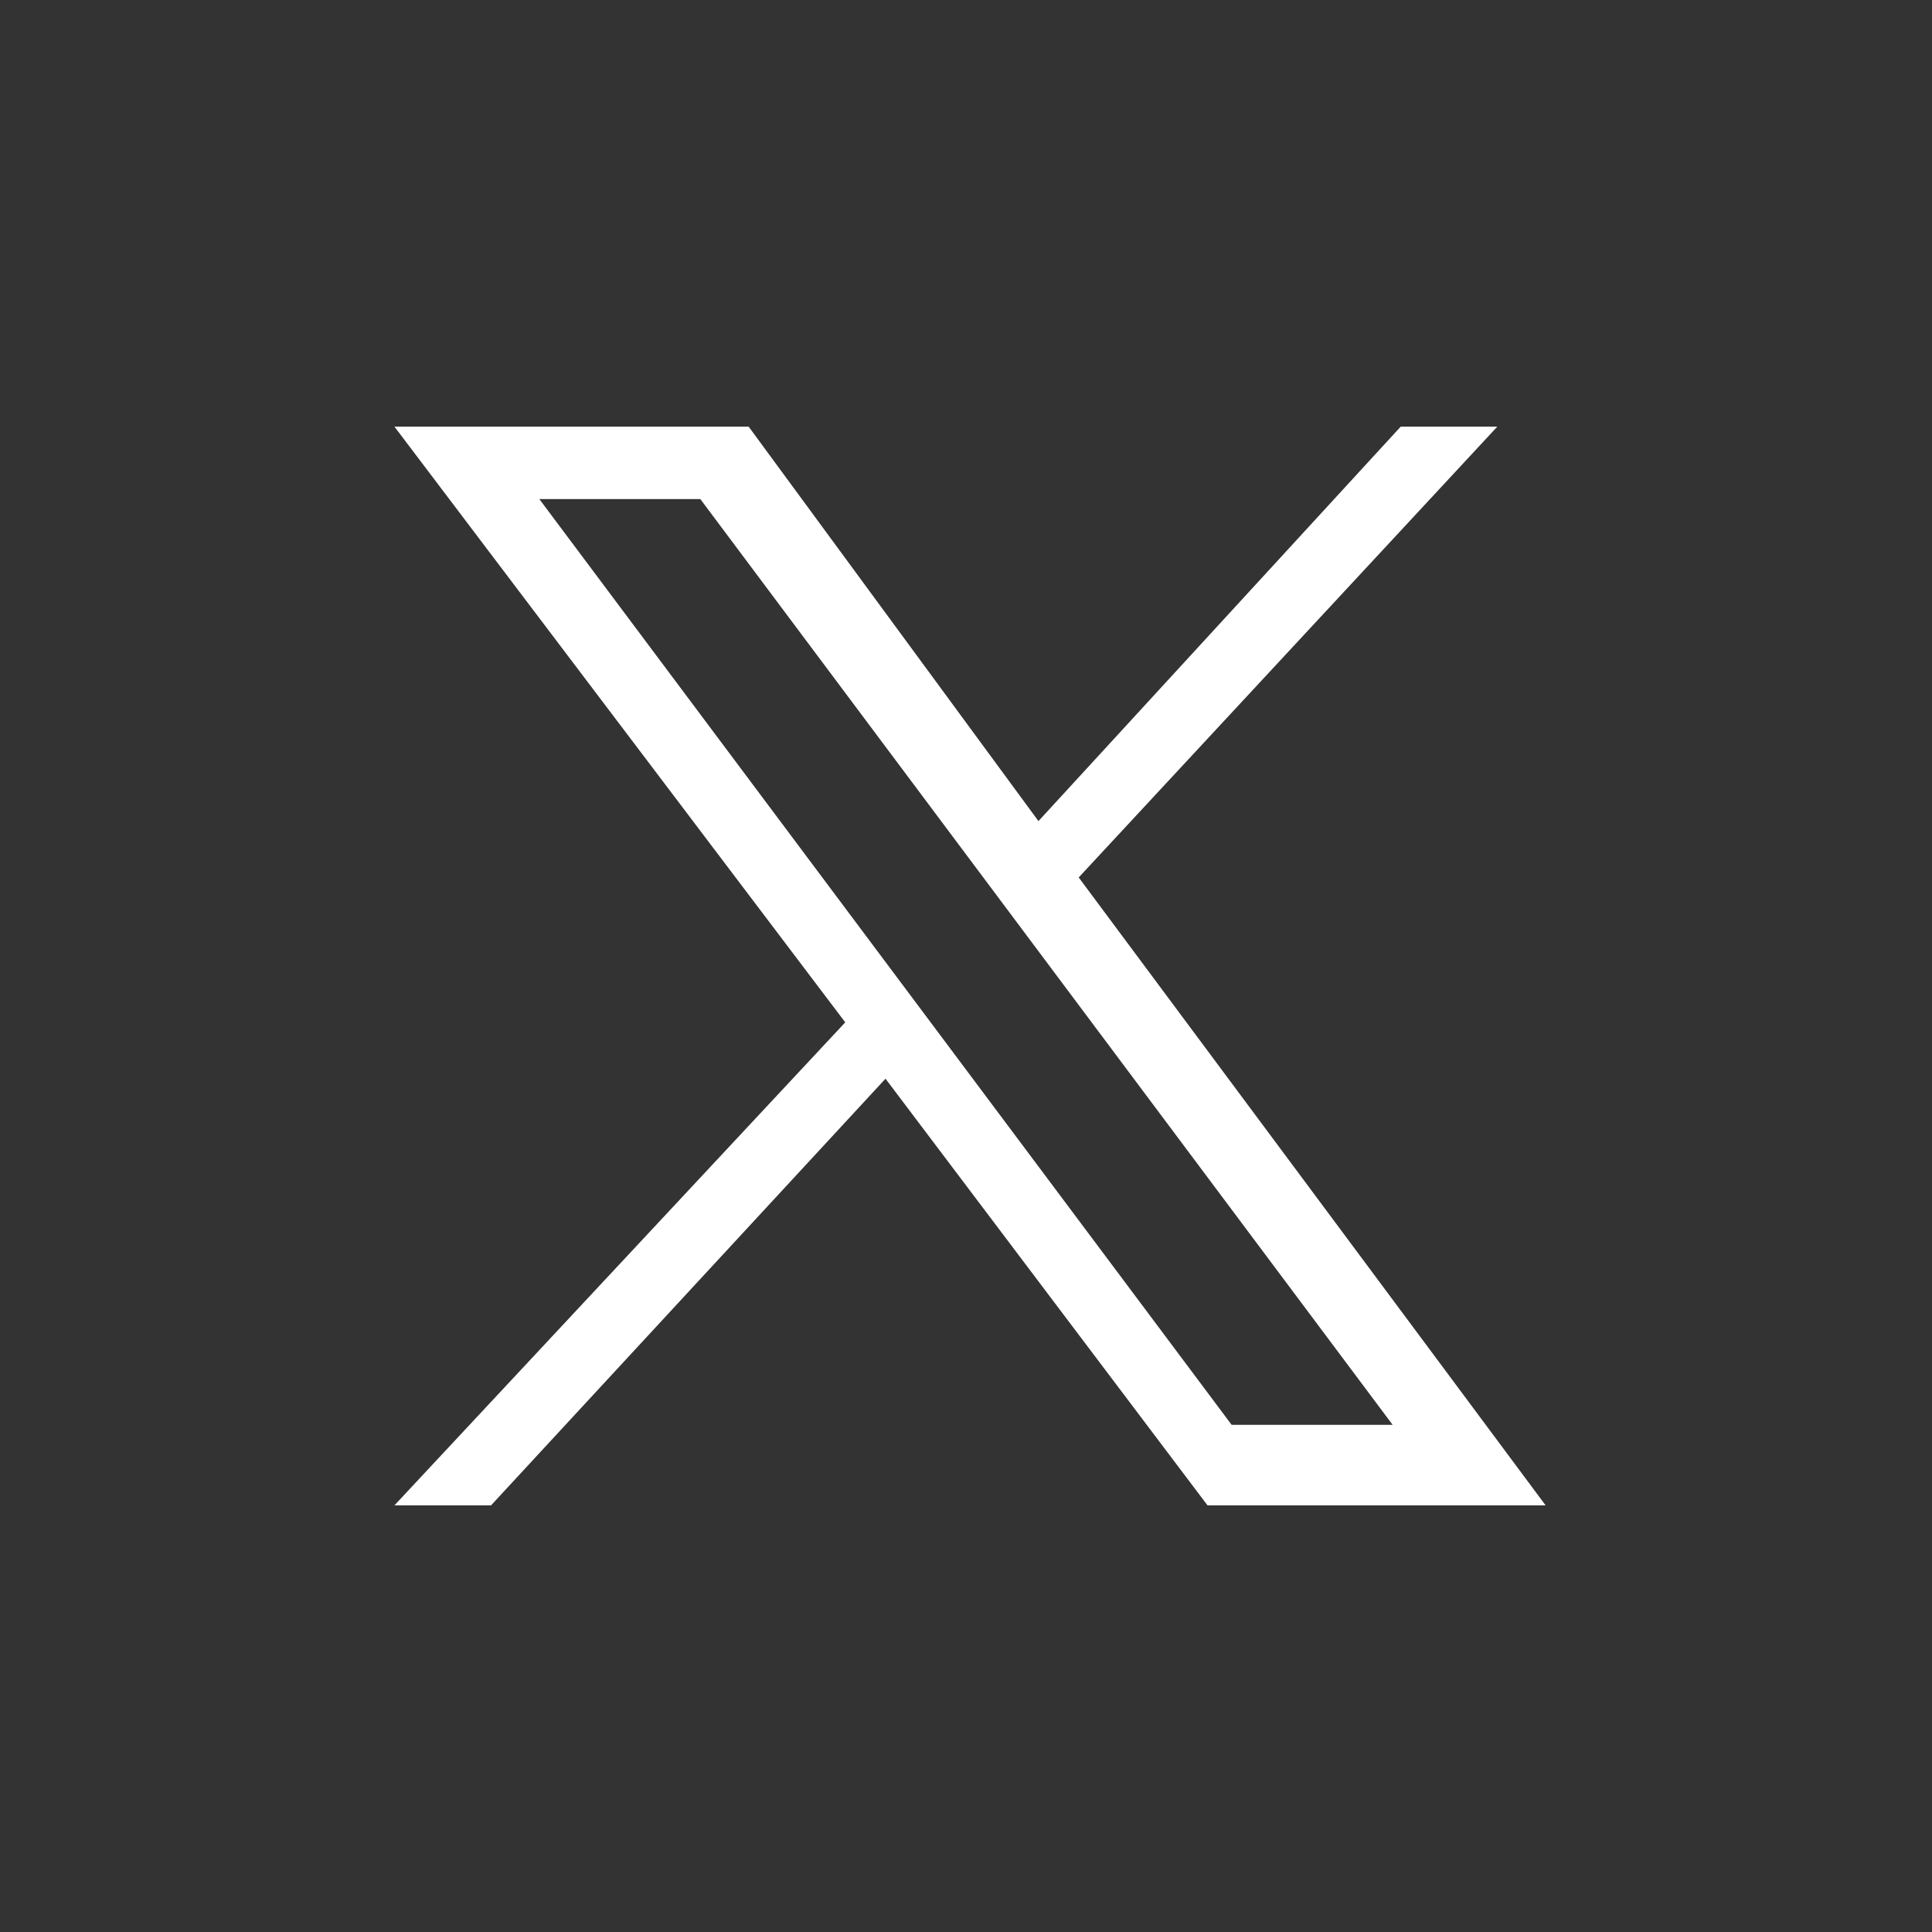 <?xml version="1.0" encoding="UTF-8"?>
<svg xmlns="http://www.w3.org/2000/svg" id="Layer_1" version="1.1" viewBox="0 0 24 24" width="24" height="24" x="0" y="0">
  <rect x="0" y="0" width="24" height="24" fill="#333333" stroke="none"/>
  <!-- Generator: Adobe Illustrator 29.0.1, SVG Export Plug-In . SVG Version: 2.1.0 Build 192)  -->
  <defs>
    <style>
      .st0 {
        fill: #fff;
      }

      .st1 {
        fill: none;
      }
    </style>
  </defs>
  <rect class="st1" width="24" height="24"/>
  <g id="layer1">
    <path id="path1009" class="st0" d="M4.9,5.3l5.6,7.4-5.6,6h1.2l4.9-5.3,4,5.3h4.2l-5.8-7.8,5.2-5.6h-1.2l-4.5,4.9-3.6-4.9s-4.4,0-4.4,0ZM6.7,6.2h2l8.6,11.5h-2L6.7,6.2Z"/>
  </g>
</svg>
